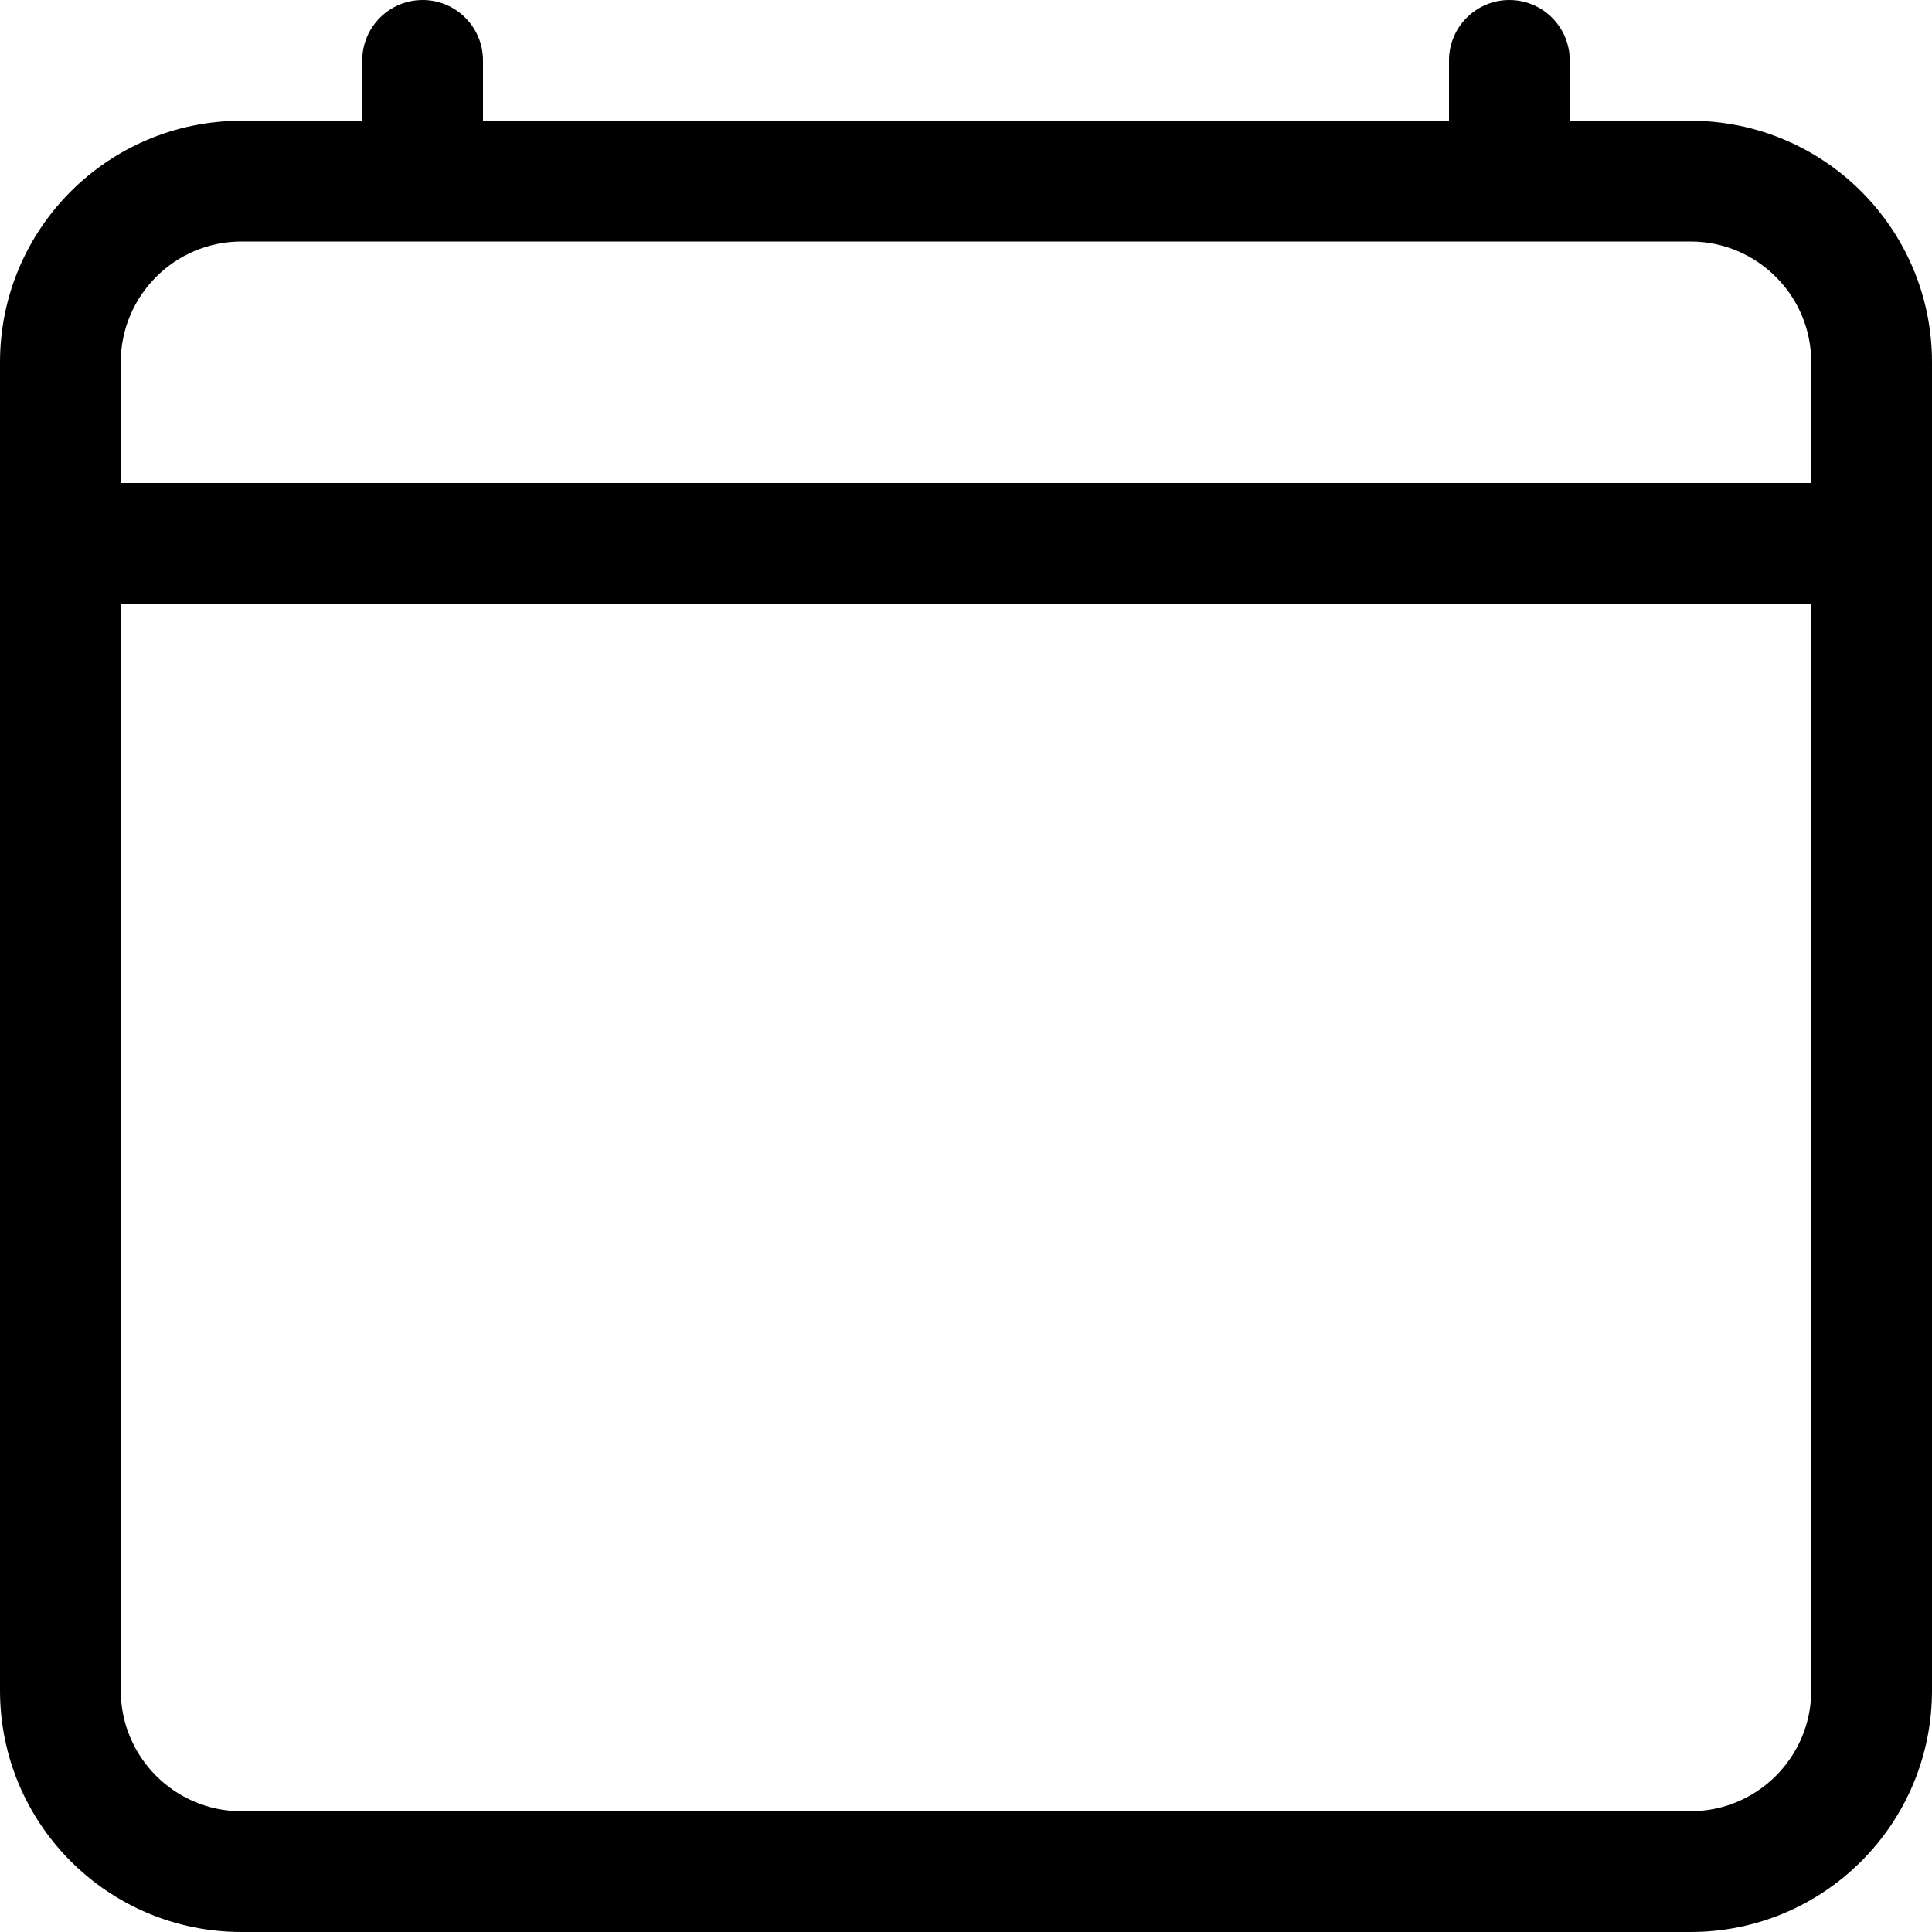 <?xml version="1.0" encoding="UTF-8" standalone="no"?>
<!DOCTYPE svg PUBLIC "-//W3C//DTD SVG 1.1//EN" "http://www.w3.org/Graphics/SVG/1.1/DTD/svg11.dtd">
<svg width="100%" height="100%" viewBox="0 0 20 20" version="1.1" xmlns="http://www.w3.org/2000/svg" xmlns:xlink="http://www.w3.org/1999/xlink" xml:space="preserve" xmlns:serif="http://www.serif.com/" style="fill-rule:evenodd;clip-rule:evenodd;stroke-linejoin:round;stroke-miterlimit:2;">
    <g id="Page-1">
        <g id="_02" serif:id="02">
            <g id="calendar4">
                <path id="Shape" d="M4.375,0C4.72,0 5,0.28 5,0.625L5,1.25L15,1.25L15,0.625C15,0.28 15.28,0 15.625,0C15.97,0 16.25,0.28 16.25,0.625L16.25,1.25L17.5,1.25C18.881,1.25 20,2.369 20,3.75L20,17.5C20,18.881 18.881,20 17.5,20L2.5,20C1.119,20 0,18.881 0,17.5L0,3.75C0,2.369 1.119,1.25 2.5,1.25L3.75,1.25L3.75,0.625C3.75,0.28 4.03,0 4.375,0ZM2.5,2.5C1.81,2.5 1.25,3.06 1.25,3.75L1.25,5L18.75,5L18.75,3.75C18.75,3.06 18.19,2.5 17.5,2.5L2.5,2.5ZM18.75,6.25L1.25,6.25L1.25,17.5C1.25,18.19 1.81,18.75 2.5,18.75L17.5,18.75C18.19,18.75 18.75,18.19 18.75,17.5L18.75,6.25Z" style="fill-rule:nonzero;"/>
            </g>
        </g>
    </g>
</svg>
